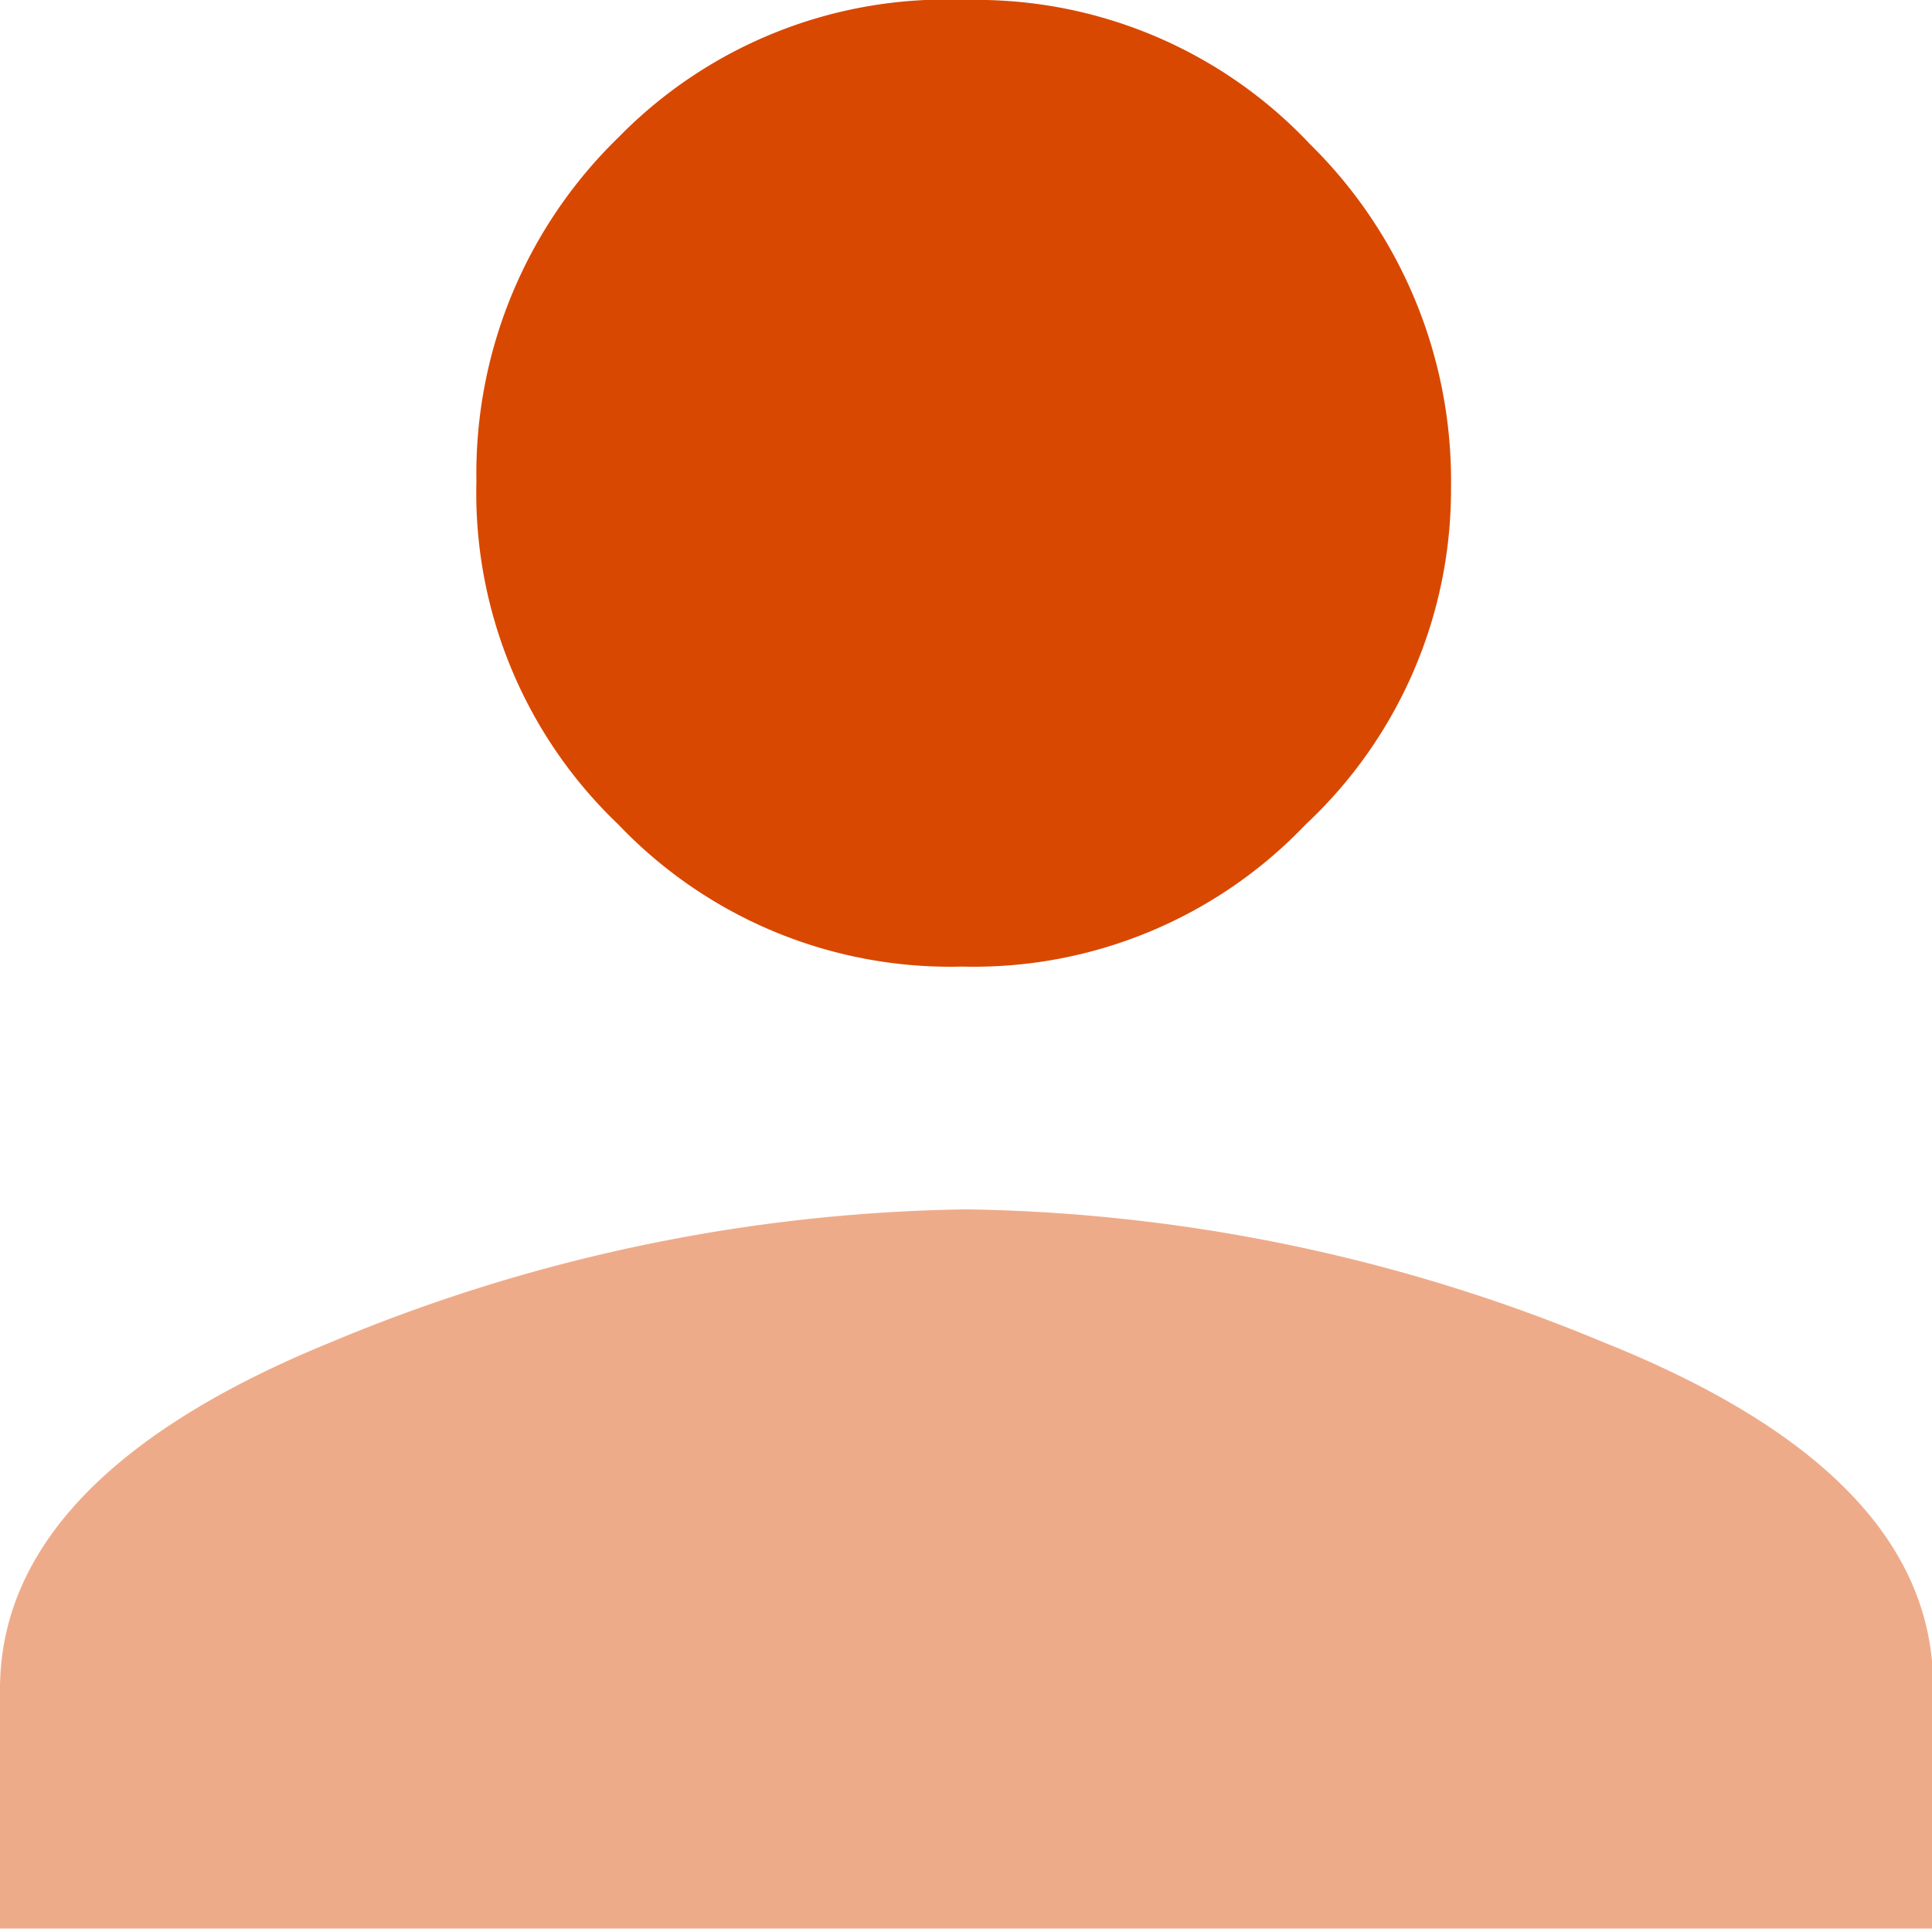<svg xmlns="http://www.w3.org/2000/svg" viewBox="0 0 16.87 16.87"><defs><style>.cls-1{fill:#eeab8a;}.cls-2{fill:#d94800;}</style></defs><title>person icon orange</title><g id="Layer_2" data-name="Layer 2"><g id="Elements"><path class="cls-1" d="M2.89,11.72a14.89,14.89,0,0,1,5.55-1.16A15,15,0,0,1,14,11.72q2.88,1.15,2.88,3v2.12H0V14.75C0,13.5,1,12.49,2.89,11.72Z"/><path class="cls-2" d="M11.4,7.2a4,4,0,0,1-3,1.24,4,4,0,0,1-3-1.24,4,4,0,0,1-1.24-3,4.09,4.09,0,0,1,1.24-3A4,4,0,0,1,8.44,0a4,4,0,0,1,3,1.26,4.12,4.12,0,0,1,1.23,3A4,4,0,0,1,11.4,7.2Z"/></g></g></svg>